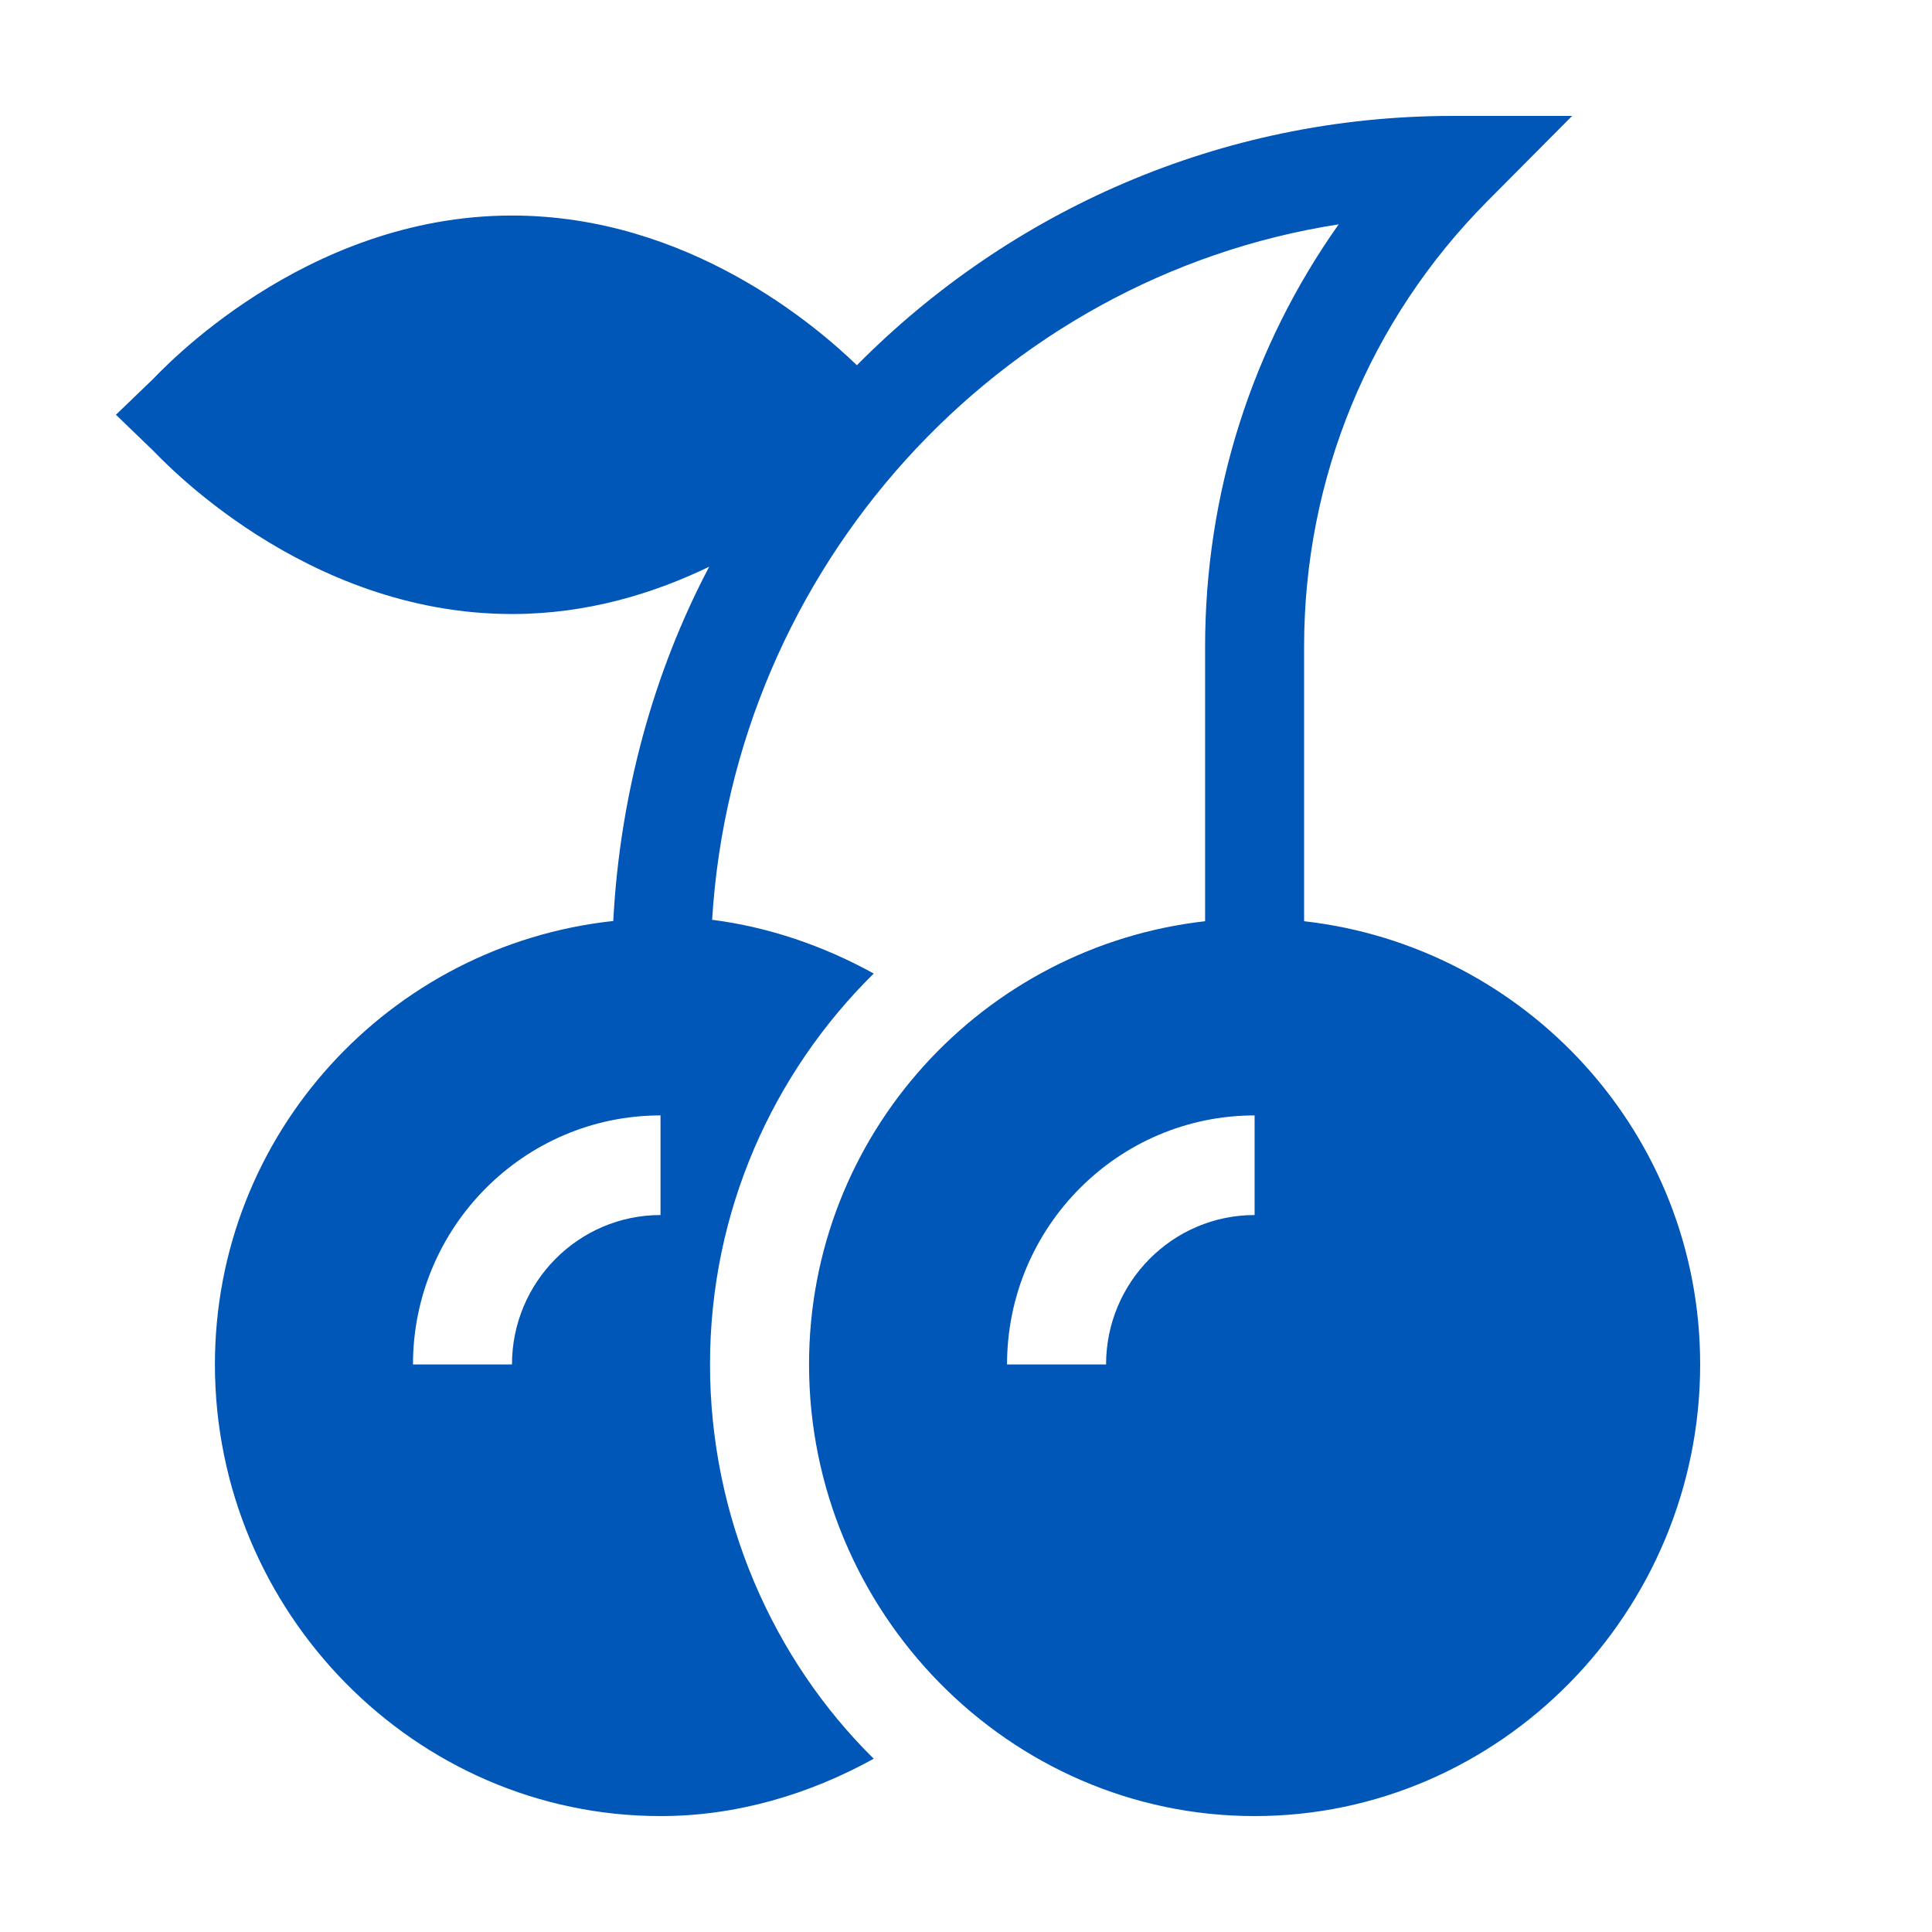 <svg width="50" height="50" viewBox="0 0 50 50" fill="none" xmlns="http://www.w3.org/2000/svg">
<path d="M13.25 15.891C15.207 15.891 16.931 15.353 18.354 14.667C16.909 17.403 16.043 20.57 15.871 23.835C10.093 24.459 5.562 29.336 5.562 35.312C5.562 41.71 10.735 47 17.094 47C19.053 47 20.929 46.445 22.612 45.516C20.001 42.941 18.375 39.273 18.375 35.312C18.375 31.352 20.001 27.77 22.612 25.195C21.316 24.48 19.904 23.993 18.43 23.804C18.987 14.693 25.826 7.177 34.645 5.806C32.399 8.978 31.188 12.764 31.188 16.738V23.841C25.438 24.492 20.938 29.356 20.938 35.312C20.938 41.71 26.11 47 32.469 47C38.827 47 44 41.71 44 35.312C44 29.356 39.5 24.492 33.75 23.841V16.738C33.75 12.38 35.437 8.282 38.5 5.2L40.687 3H37.594C31.576 3 26.122 5.469 22.176 9.452C21.14 8.451 17.818 5.578 13.25 5.578C7.845 5.578 4.146 9.63 3.967 9.803L3 10.734L3.967 11.666C4.146 11.838 7.845 15.891 13.25 15.891ZM32.469 31.445C30.349 31.445 28.625 33.18 28.625 35.312H26.062C26.062 31.759 28.937 28.867 32.469 28.867V31.445ZM17.094 31.445C14.974 31.445 13.25 33.18 13.25 35.312H10.688C10.688 31.759 13.562 28.867 17.094 28.867V31.445Z" fill="#0057B7"/>
</svg>
